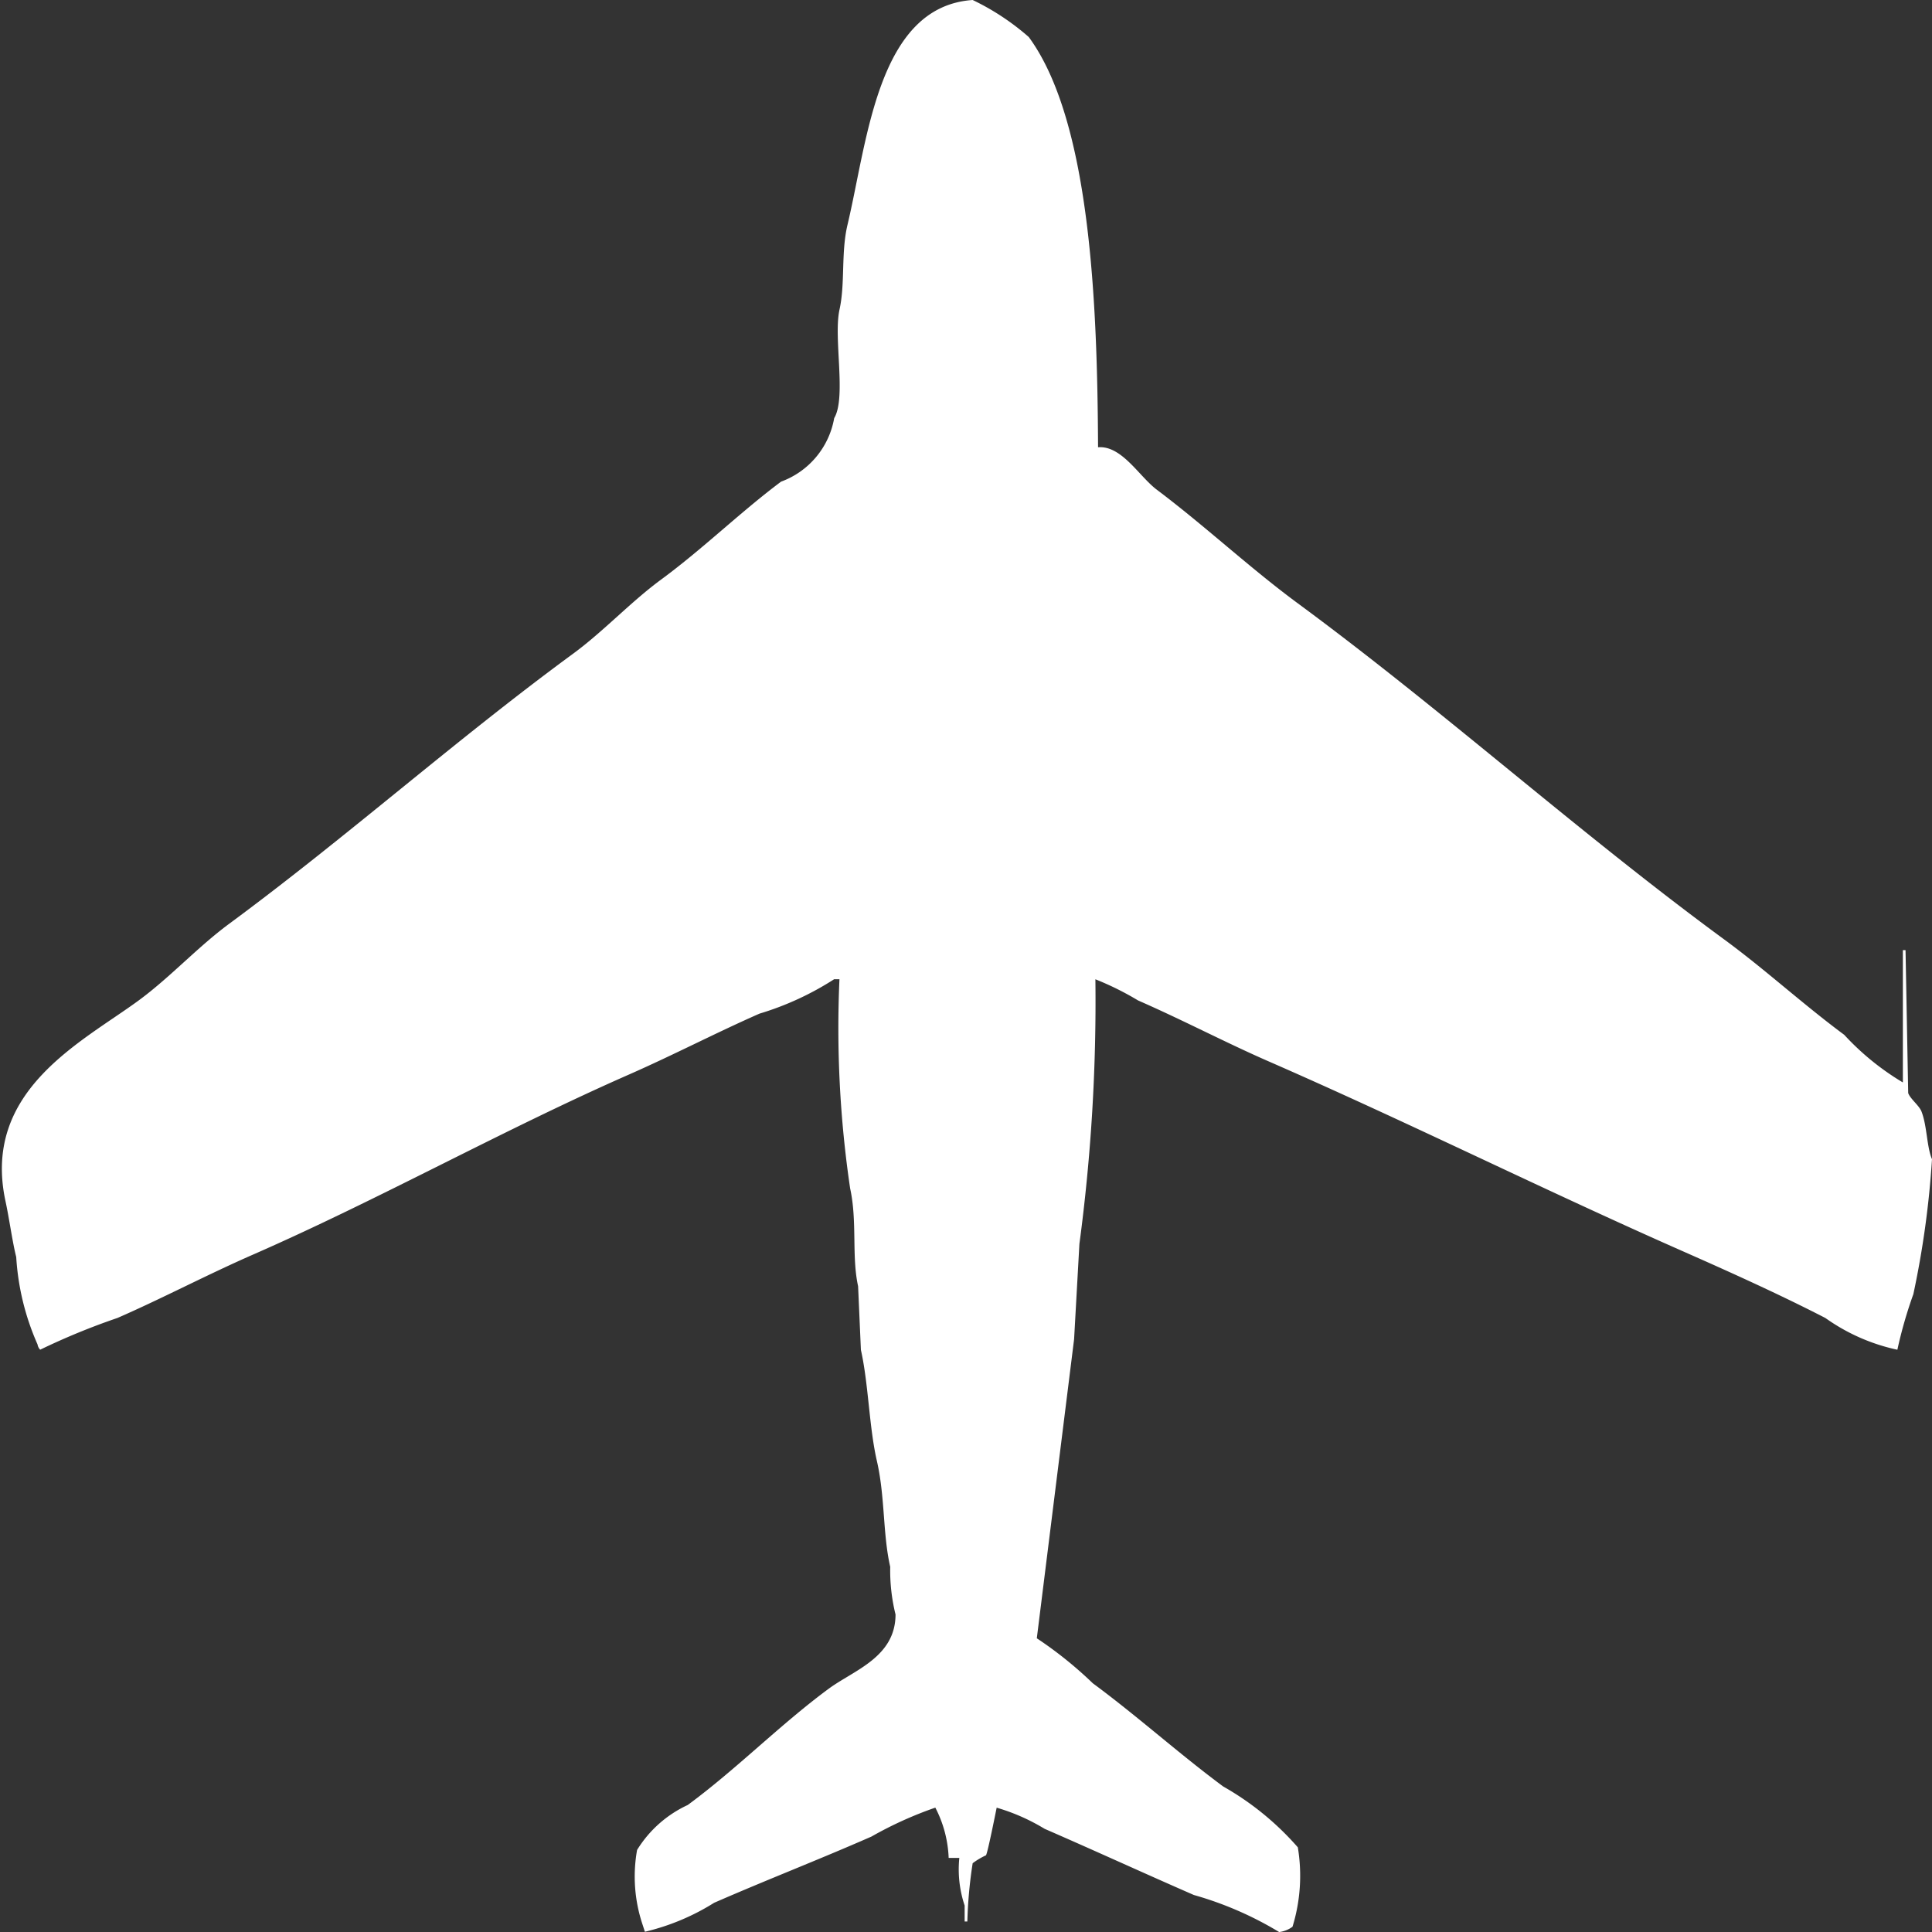 <svg width="40" height="40" viewBox="0 0 40 40" fill="#fff" xmlns="http://www.w3.org/2000/svg"><rect x="0" y="0" width="40" height="40" fill="#333333" stroke="none"/><path id="unit" fill-rule="evenodd" clip-rule="evenodd" d="M39.283,27.945a4.019,4.019,0,0,1-1.49-.657c-0.943-.486-1.986-0.956-2.924-1.37-2.917-1.286-5.685-2.669-8.607-3.945-0.89-.389-1.77-0.853-2.7-1.26a6.039,6.039,0,0,0-.883-0.438,37.905,37.905,0,0,1-.331,5.479l-0.11,1.973-0.772,6.192a8.206,8.206,0,0,1,1.159.931c0.931,0.687,1.787,1.461,2.7,2.137a5.93,5.93,0,0,1,1.545,1.26,3.586,3.586,0,0,1-.11,1.644,0.586,0.586,0,0,1-.276.11,7.179,7.179,0,0,0-1.766-.767c-1.014-.442-2.037-0.912-3.09-1.37a4.145,4.145,0,0,0-.993-0.438c-0.021.1-.183,0.92-0.221,0.986a1.483,1.483,0,0,0-.276.164,9.374,9.374,0,0,0-.11,1.206H19.972V39.452a2.346,2.346,0,0,1-.11-0.986H19.641a2.455,2.455,0,0,0-.276-1.041,7.945,7.945,0,0,0-1.324.6c-1.106.485-2.151,0.888-3.255,1.37a4.747,4.747,0,0,1-1.434.6L13.3,39.836a3.13,3.13,0,0,1-.11-1.534,2.424,2.424,0,0,1,1.048-.931c1.007-.74,1.918-1.67,2.924-2.411,0.517-.38,1.378-0.65,1.379-1.534a3.8,3.8,0,0,1-.11-0.986c-0.156-.684-0.105-1.448-0.276-2.192-0.162-.706-0.173-1.594-0.331-2.3L17.766,26.63c-0.137-.623-0.014-1.336-0.165-2.027a22.7,22.7,0,0,1-.221-4.329h-0.11a6.1,6.1,0,0,1-1.545.712c-0.89.391-1.771,0.851-2.7,1.26-2.6,1.142-5.172,2.584-7.779,3.726-0.969.424-1.886,0.91-2.814,1.315a14.185,14.185,0,0,0-1.6.657,0.2,0.2,0,0,1-.055-0.11,5.229,5.229,0,0,1-.441-1.808c-0.08-.316-0.145-0.8-0.221-1.151-0.5-2.3,1.584-3.3,2.759-4.164,0.65-.478,1.226-1.111,1.876-1.589,2.439-1.8,4.678-3.8,7.117-5.589,0.629-.462,1.192-1.072,1.821-1.534,0.868-.639,1.637-1.394,2.483-2.027a1.715,1.715,0,0,0,1.1-1.315c0.256-.43-0.019-1.662.11-2.247,0.12-.544.029-1.18,0.165-1.753C17.964,2.9,18.171.135,20.138,0A5.09,5.09,0,0,1,21.3.767c1.275,1.737,1.42,5.515,1.434,8.493,0.491-.039.848,0.6,1.214,0.877,1,0.752,1.924,1.619,2.924,2.356,3.024,2.229,5.8,4.736,8.828,6.959,0.844,0.619,1.627,1.339,2.483,1.973a5.444,5.444,0,0,0,1.214.986v-2.74h0.055q0.028,1.479.055,2.959c0.041,0.12.228,0.258,0.276,0.384C39.9,23.317,39.89,23.745,40,24a19.145,19.145,0,0,1-.386,2.794A9.2,9.2,0,0,0,39.283,27.945Z"/></svg>